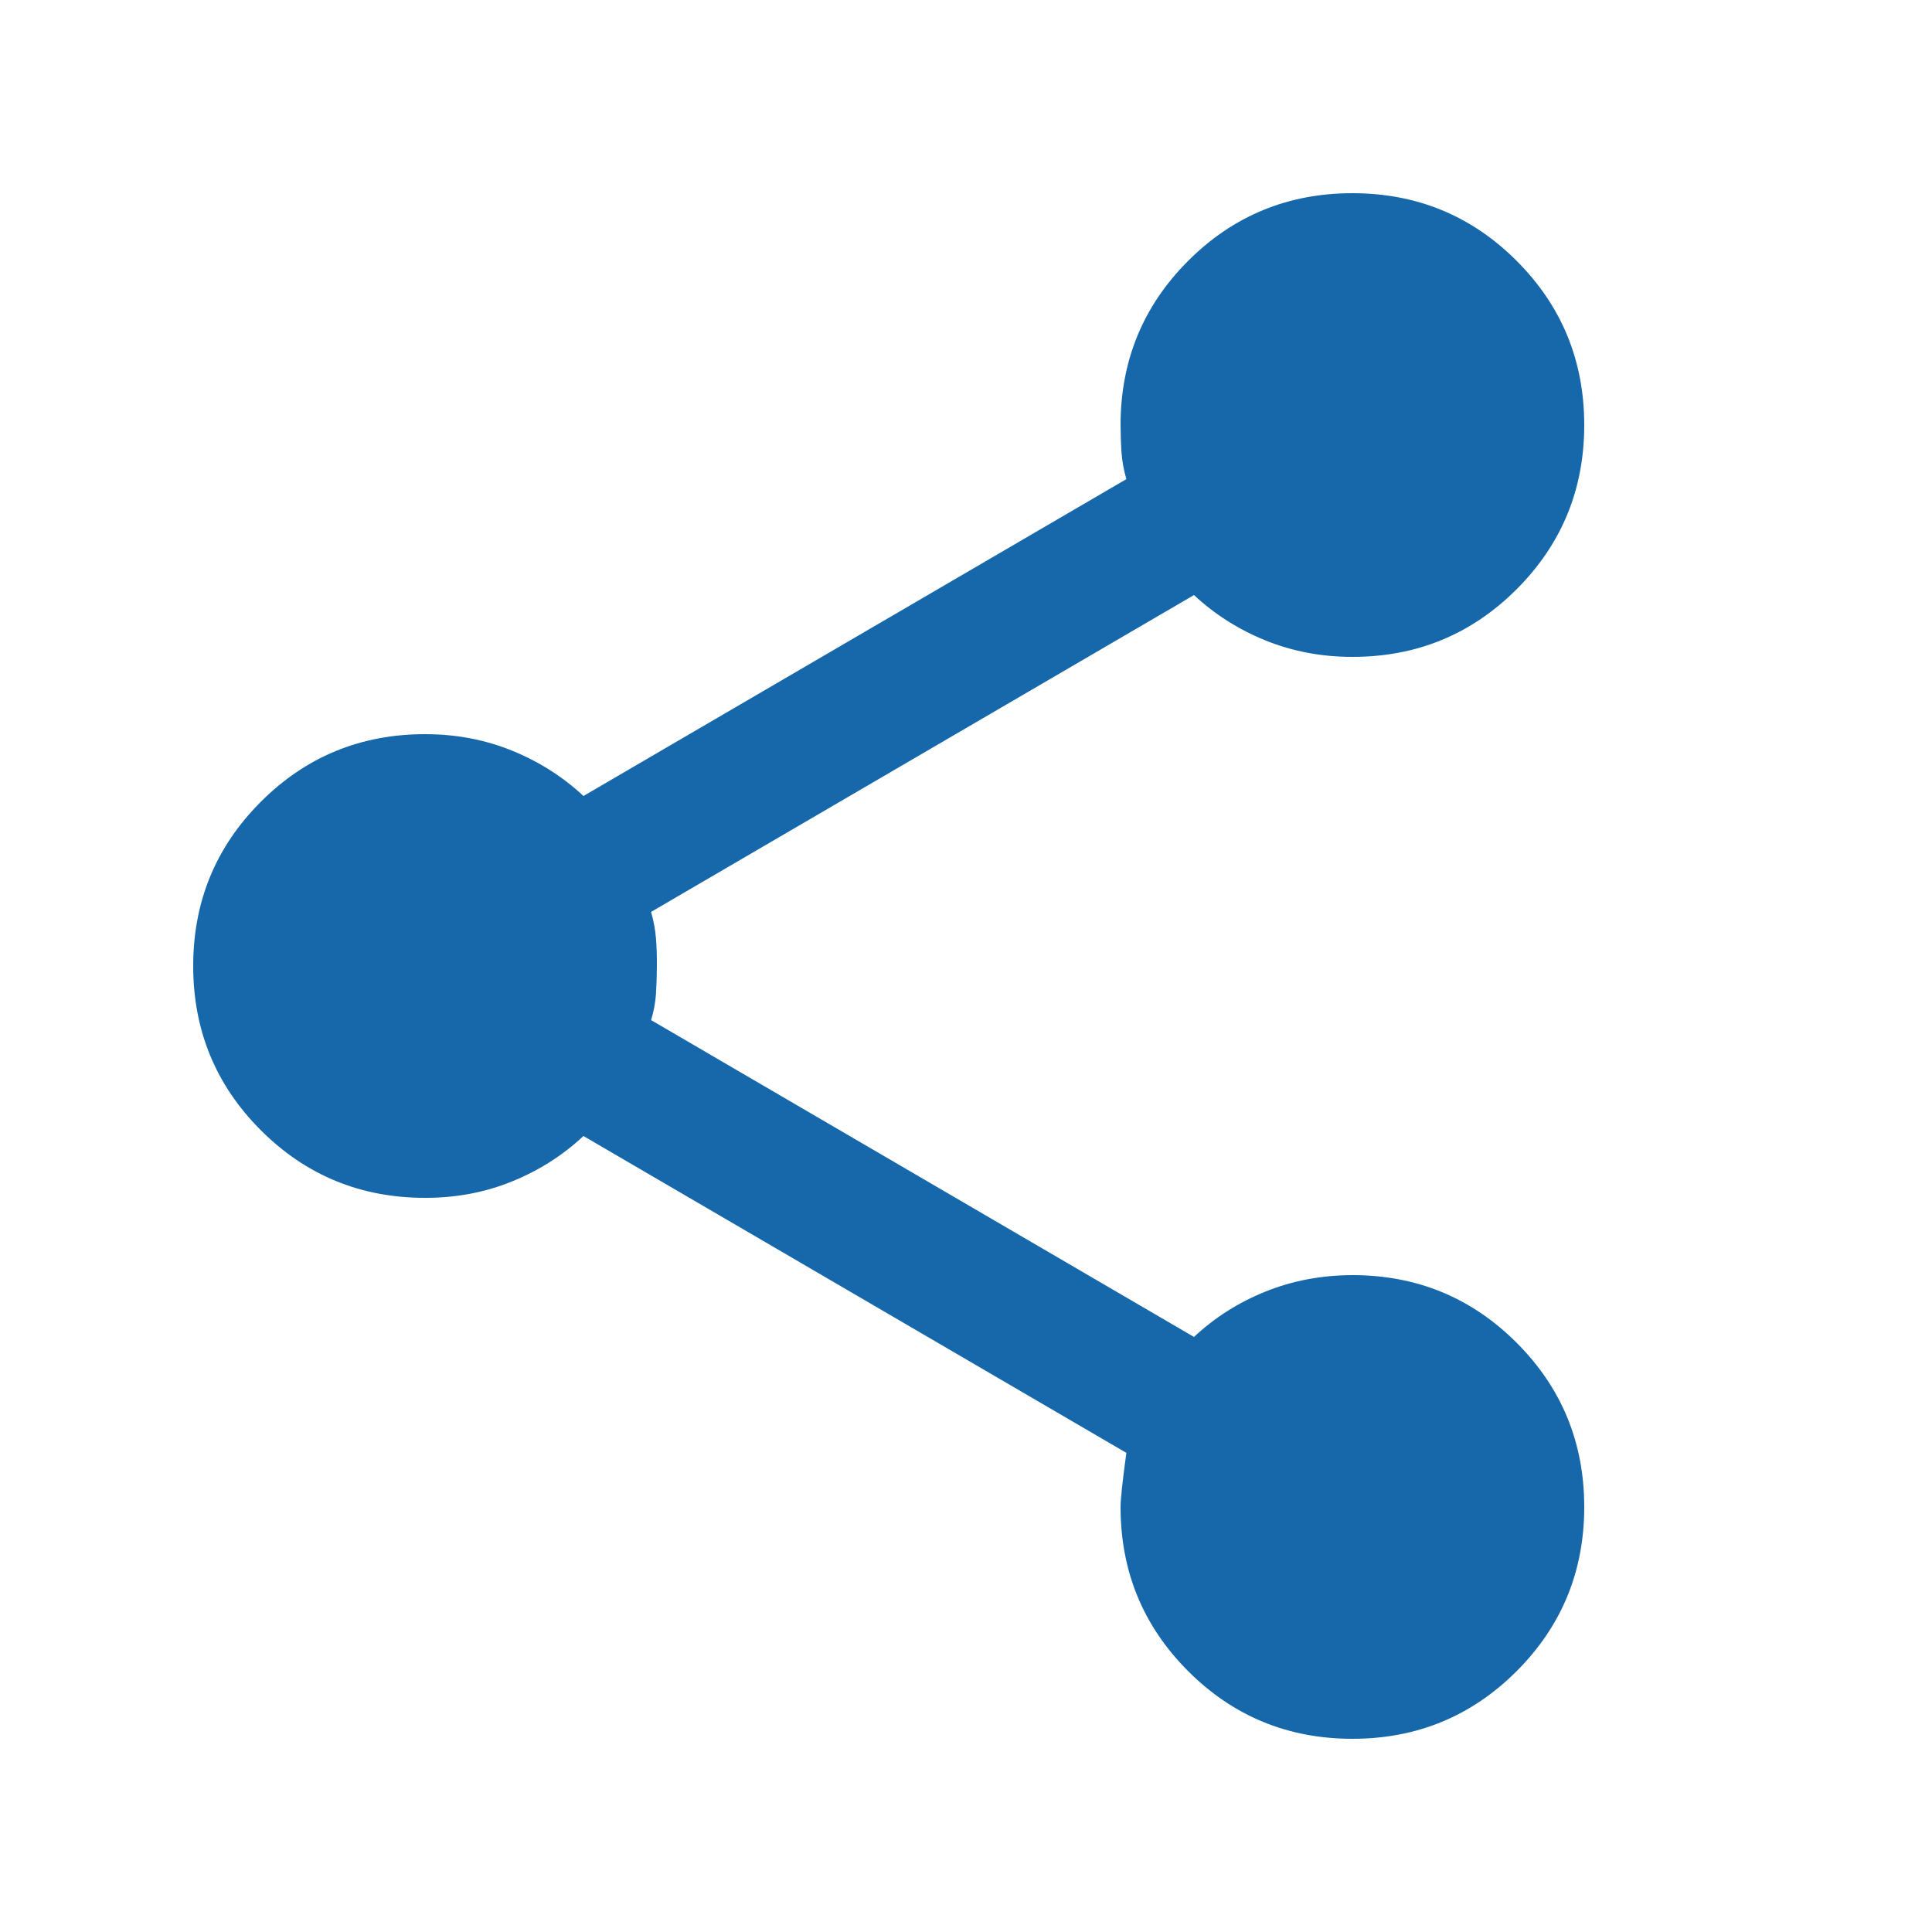 <svg width="25" height="25" viewBox="0 0 25 25" fill="none" xmlns="http://www.w3.org/2000/svg">
<path d="M17.5 22.5C16.667 22.5 15.958 22.208 15.375 21.625C14.792 21.042 14.5 20.333 14.5 19.5C14.5 19.4 14.525 19.167 14.575 18.8L7.55 14.7C7.283 14.95 6.975 15.146 6.625 15.288C6.275 15.43 5.9 15.501 5.5 15.5C4.667 15.5 3.958 15.208 3.375 14.625C2.792 14.042 2.5 13.333 2.5 12.5C2.5 11.667 2.792 10.958 3.375 10.375C3.958 9.792 4.667 9.5 5.5 9.5C5.9 9.5 6.275 9.571 6.625 9.713C6.975 9.855 7.283 10.051 7.55 10.3L14.575 6.2C14.542 6.083 14.521 5.971 14.513 5.863C14.505 5.755 14.501 5.634 14.5 5.5C14.5 4.667 14.792 3.958 15.375 3.375C15.958 2.792 16.667 2.5 17.5 2.5C18.333 2.5 19.042 2.792 19.625 3.375C20.208 3.958 20.5 4.667 20.5 5.5C20.5 6.333 20.208 7.042 19.625 7.625C19.042 8.208 18.333 8.5 17.5 8.5C17.1 8.5 16.725 8.429 16.375 8.287C16.025 8.145 15.717 7.949 15.45 7.7L8.425 11.8C8.458 11.917 8.479 12.029 8.488 12.138C8.497 12.247 8.501 12.367 8.5 12.5C8.499 12.633 8.495 12.754 8.488 12.863C8.481 12.972 8.46 13.085 8.425 13.2L15.45 17.3C15.717 17.05 16.025 16.854 16.375 16.713C16.725 16.572 17.1 16.501 17.5 16.5C18.333 16.5 19.042 16.792 19.625 17.375C20.208 17.958 20.5 18.667 20.5 19.5C20.5 20.333 20.208 21.042 19.625 21.625C19.042 22.208 18.333 22.5 17.5 22.5Z" fill="#1768AA"/>
</svg>
